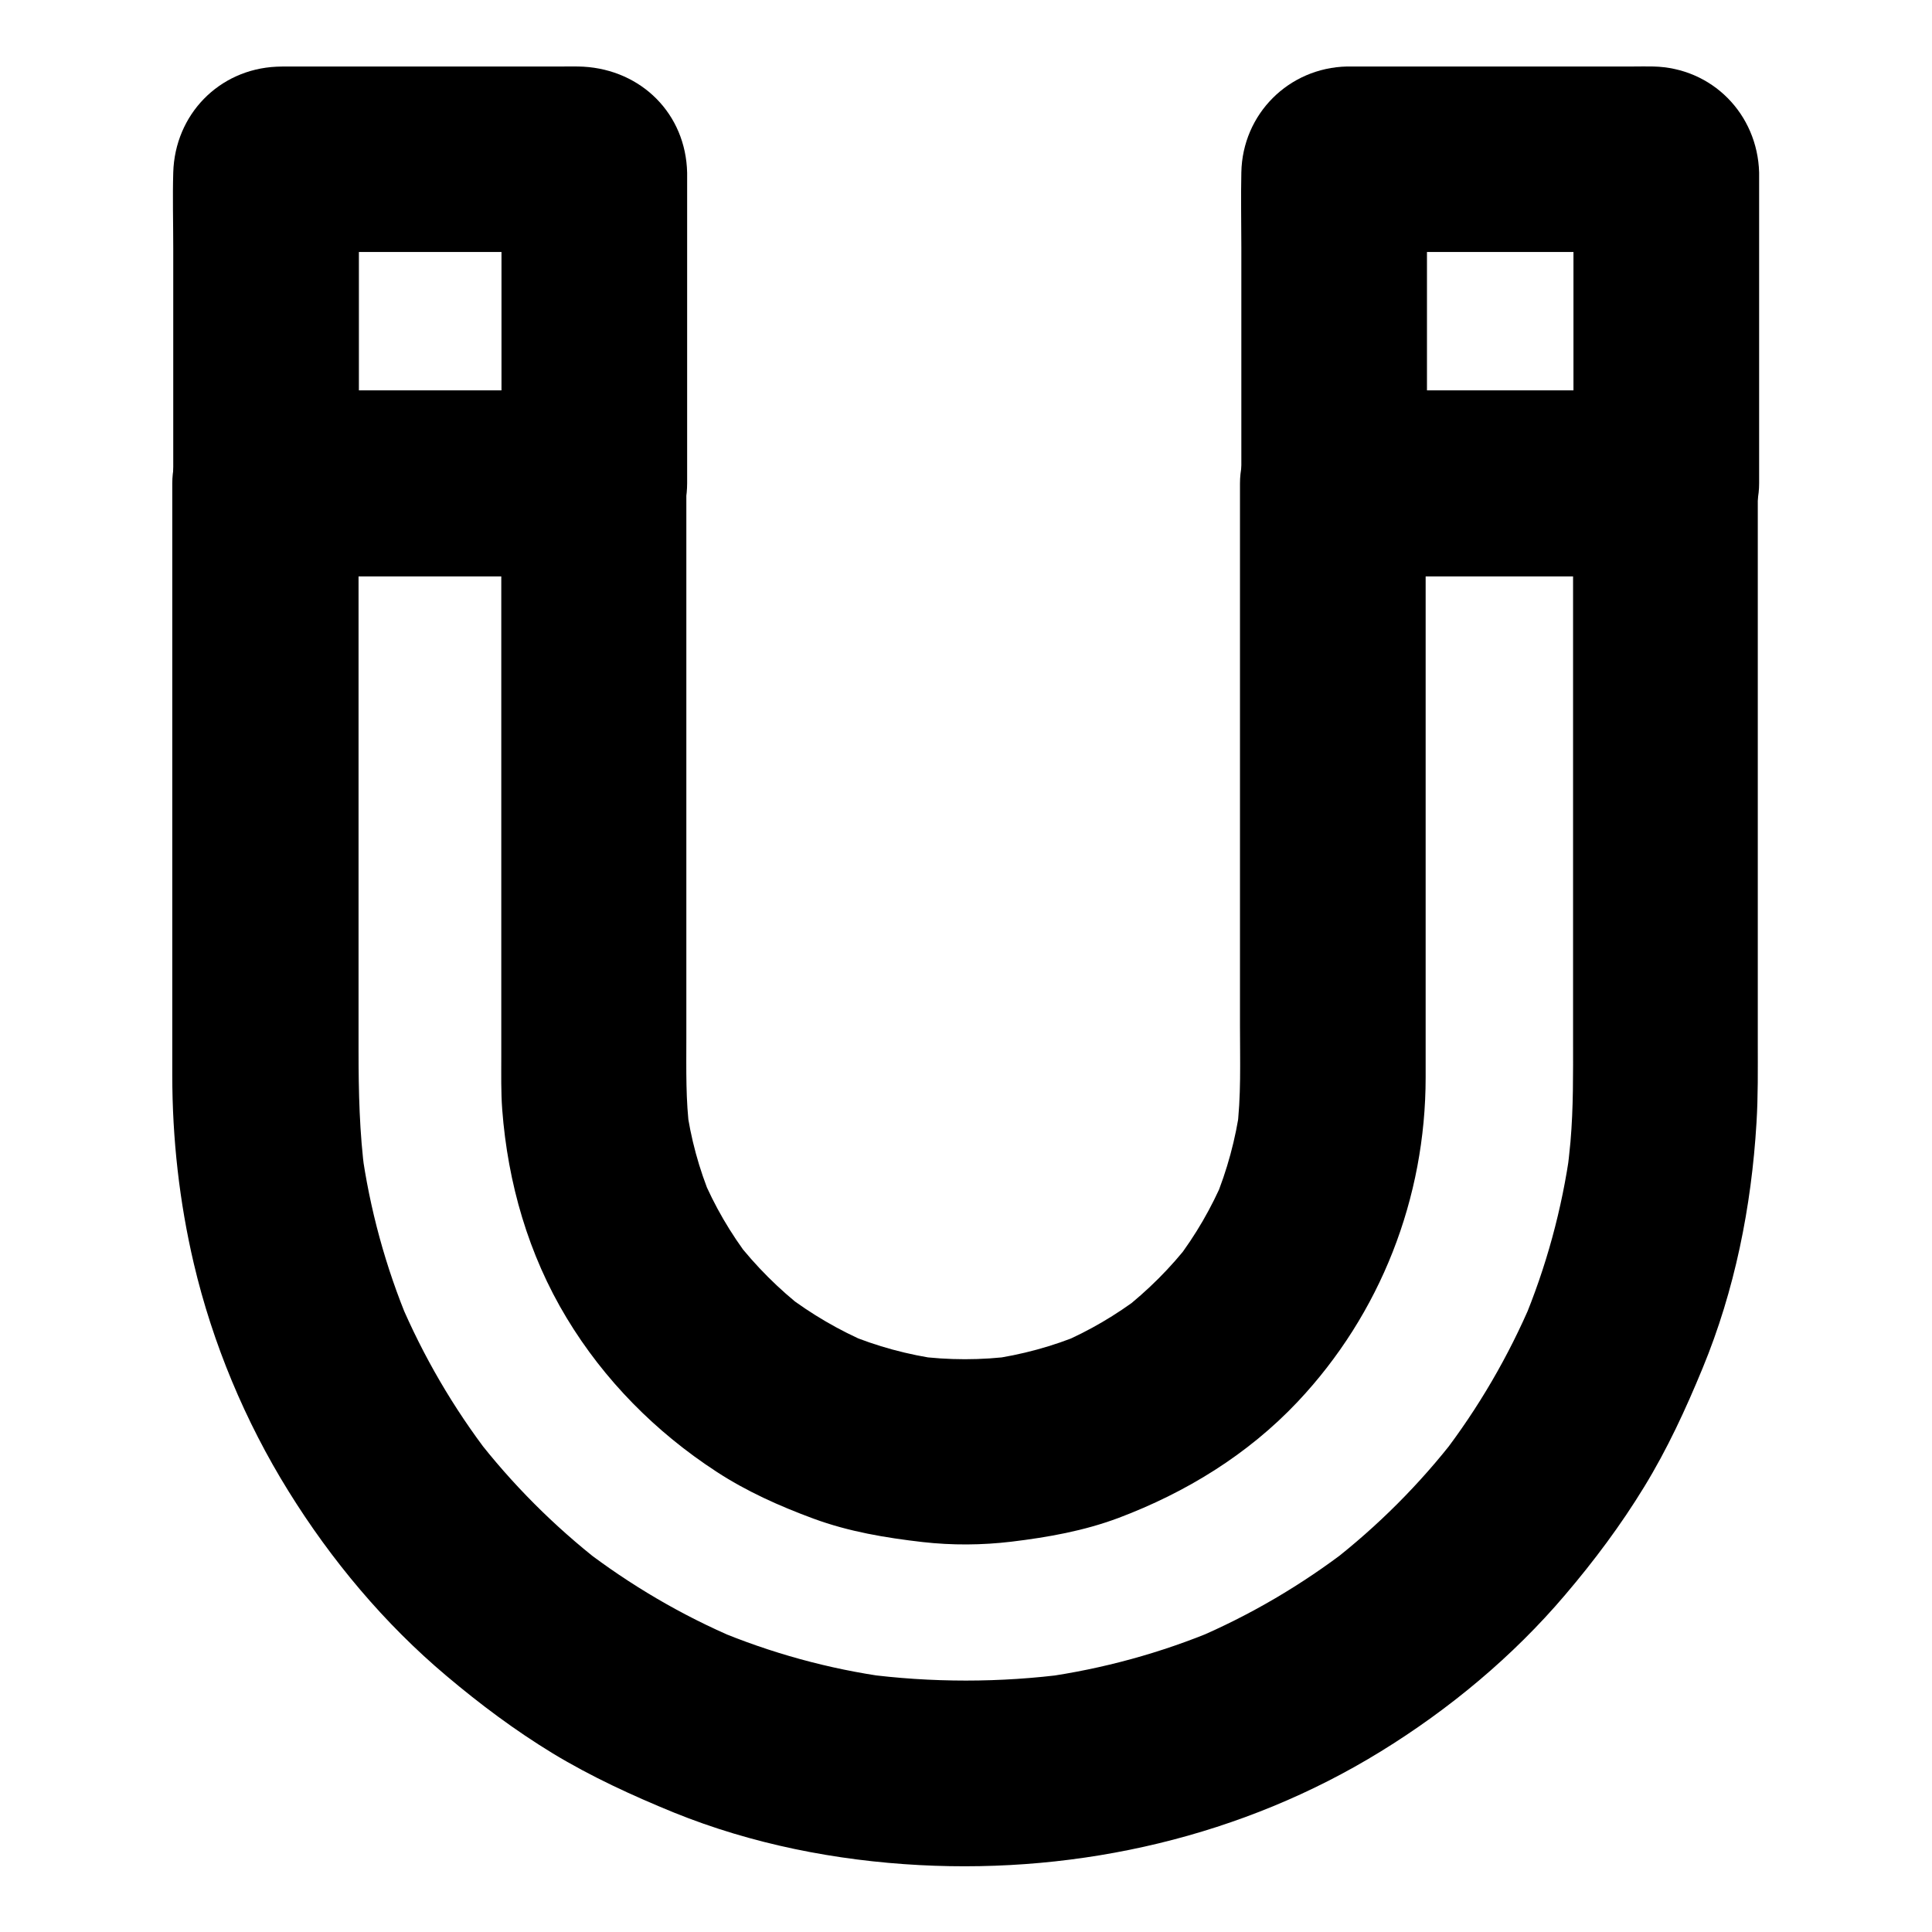 <?xml version="1.0" encoding="UTF-8"?>
<!-- Uploaded to: ICON Repo, www.svgrepo.com, Generator: ICON Repo Mixer Tools -->
<svg fill="#000000" width="800px" height="800px" version="1.1" viewBox="144 144 512 512" xmlns="http://www.w3.org/2000/svg">
 <g>
  <path d="m560.88 272.08v18.055 42.117 49.051 38.082c0 9.102 0.098 18.156-0.688 27.207-0.246 2.805-0.59 5.656-0.934 8.461 0.297-2.164 0.59-4.379 0.887-6.543-2.164 15.844-6.394 31.34-12.594 46.102 0.836-1.969 1.672-3.938 2.461-5.856-6.199 14.613-14.219 28.387-23.91 40.984 1.277-1.672 2.559-3.297 3.836-4.969-9.645 12.496-20.859 23.715-33.359 33.406 1.672-1.277 3.297-2.559 4.969-3.836-12.594 9.691-26.32 17.762-40.934 23.961 1.969-0.836 3.938-1.672 5.856-2.461-14.762 6.199-30.207 10.43-46.051 12.645 2.164-0.297 4.379-0.59 6.543-0.887-17.762 2.363-36.211 2.363-54.023 0 2.164 0.297 4.379 0.59 6.543 0.887-15.844-2.164-31.34-6.445-46.051-12.645 1.969 0.836 3.938 1.672 5.856 2.461-14.613-6.199-28.34-14.27-40.934-23.961 1.672 1.277 3.297 2.559 4.969 3.836-12.449-9.691-23.664-20.91-33.309-33.406 1.277 1.672 2.559 3.297 3.836 4.969-9.691-12.594-17.711-26.371-23.91-40.984 0.836 1.969 1.672 3.938 2.461 5.856-6.199-14.762-10.43-30.258-12.594-46.102 0.297 2.164 0.59 4.379 0.887 6.543-1.426-10.824-1.672-21.648-1.672-32.57v-35.523-48.66-43.887c0-7.332 0.148-14.66 0-21.992v-0.297c-8.215 8.215-16.383 16.383-24.602 24.602h29.273 46.984 10.773c-8.215-8.215-16.383-16.383-24.602-24.602v32.766 66.566 52.645c0 4.625-0.098 9.297 0.246 13.922 1.477 19.484 6.938 38.473 17.074 55.25 9.938 16.48 23.617 30.258 39.703 40.738 7.969 5.215 16.777 9.152 25.73 12.449 9.348 3.445 19.039 5.066 28.879 6.199 7.824 0.887 15.742 0.836 23.566-0.098 9.742-1.18 19.188-2.856 28.387-6.297 17.859-6.742 34.242-16.777 47.43-30.75 21.992-23.32 33.949-54.023 33.949-86v-42.312-67.602-45.164-2.312l-24.602 24.602h29.766 47.43 10.875c6.297 0 12.941-2.754 17.418-7.184 4.281-4.281 7.477-11.266 7.184-17.418-0.297-6.348-2.363-12.941-7.184-17.418-4.82-4.43-10.727-7.184-17.418-7.184h-29.766-47.43-10.875c-13.285 0-24.602 11.266-24.602 24.602v57.465 86.492c0 9.199 0.344 18.5-0.836 27.699 0.297-2.164 0.59-4.379 0.887-6.543-1.18 8.562-3.445 16.926-6.742 24.895 0.836-1.969 1.672-3.938 2.461-5.856-3.297 7.773-7.527 15.105-12.695 21.844 1.277-1.672 2.559-3.297 3.836-4.969-5.266 6.84-11.367 12.891-18.156 18.203 1.672-1.277 3.297-2.559 4.969-3.836-6.543 4.969-13.629 9.152-21.207 12.398 1.969-0.836 3.938-1.672 5.856-2.461-7.969 3.344-16.285 5.609-24.848 6.789 2.164-0.297 4.379-0.59 6.543-0.887-8.609 1.133-17.32 1.133-25.93 0 2.164 0.297 4.379 0.59 6.543 0.887-8.609-1.18-16.973-3.445-24.945-6.789 1.969 0.836 3.938 1.672 5.856 2.461-7.824-3.344-15.152-7.625-21.941-12.793 1.672 1.277 3.297 2.559 4.969 3.836-6.84-5.312-12.988-11.465-18.301-18.301 1.277 1.672 2.559 3.297 3.836 4.969-5.164-6.742-9.445-14.07-12.742-21.941 0.836 1.969 1.672 3.938 2.461 5.856-3.246-7.773-5.461-15.941-6.594-24.305 0.297 2.164 0.59 4.379 0.887 6.543-1.082-8.168-0.887-16.336-0.887-24.551v-37.047-89.199-20.859c0-13.285-11.266-24.602-24.602-24.602h-29.273-46.984-10.773c-13.285 0-24.602 11.266-24.602 24.602v50.527 83.738 22.582c0 16.727 1.871 33.555 5.707 49.891 4.969 21.156 13.629 41.871 25.094 60.32 11.316 18.254 25.438 35.129 41.871 48.953 8.855 7.477 18.203 14.465 28.141 20.516 10.234 6.199 21.059 11.168 32.129 15.695 20.664 8.363 42.902 12.742 65.094 13.922 42.656 2.262 85.707-7.625 122.21-30.109 18.156-11.168 35.031-25.191 48.855-41.477 7.676-9.004 14.809-18.547 20.961-28.633 6.148-10.035 11.02-20.613 15.5-31.488 8.512-20.613 12.941-42.754 14.27-64.992 0.441-7.086 0.344-14.219 0.344-21.305v-76.508-67.848-3.691c0-6.297-2.754-12.941-7.184-17.418-4.281-4.281-11.266-7.477-17.418-7.184-6.348 0.297-12.941 2.363-17.418 7.184-4.129 4.688-6.934 10.641-6.934 17.281z"/>
  <path d="m239.11 272.08v-72.375c0-3.543-0.246-7.184 0.051-10.676-0.297 2.164-0.59 4.379-0.887 6.543 0.051-0.195 0.098-0.395 0.148-0.59-0.836 1.969-1.672 3.938-2.461 5.856 0.148-0.395 0.344-0.688 0.59-1.031-1.277 1.672-2.559 3.297-3.836 4.969 0.148-0.148 0.297-0.297 0.395-0.395-1.672 1.277-3.297 2.559-4.969 3.836 0.297-0.246 0.641-0.441 1.031-0.59-1.969 0.836-3.938 1.672-5.856 2.461 0.195-0.051 0.395-0.098 0.59-0.148-2.164 0.297-4.379 0.59-6.543 0.887 2.805-0.246 5.656-0.051 8.461-0.051h19.387 43.199c3.394 0 6.887-0.246 10.234 0.051-2.164-0.297-4.379-0.59-6.543-0.887 0.195 0.051 0.395 0.098 0.59 0.148-1.969-0.836-3.938-1.672-5.856-2.461 0.395 0.148 0.688 0.344 1.031 0.59-1.672-1.277-3.297-2.559-4.969-3.836 0.148 0.148 0.297 0.297 0.395 0.395-1.277-1.672-2.559-3.297-3.836-4.969 0.246 0.297 0.441 0.641 0.59 1.031-0.836-1.969-1.672-3.938-2.461-5.856 0.051 0.195 0.098 0.395 0.148 0.59-0.297-2.164-0.59-4.379-0.887-6.543 0.246 2.902 0.051 5.856 0.051 8.758v19.582 44.328 10.383c8.215-8.215 16.383-16.383 24.602-24.602h-29.273-46.938-10.773c-6.297 0-12.941 2.754-17.418 7.184-4.234 4.281-7.484 11.27-7.188 17.418 0.297 6.348 2.363 12.941 7.184 17.418 4.82 4.43 10.727 7.184 17.418 7.184h29.273 46.938 10.773c13.285 0 24.602-11.266 24.602-24.602v-53.777-26.52-2.016c-0.348-15.598-12.105-27.207-27.457-28.094-1.82-0.098-3.691-0.051-5.559-0.051h-64.5-9.398c-0.641 0-1.23 0.051-1.871 0.051-15.301 0.691-26.961 12.695-27.402 28.047-0.195 6.641 0 13.332 0 19.977v61.008 1.328c0 6.297 2.754 12.941 7.184 17.418 4.281 4.281 11.266 7.477 17.418 7.184 6.348-0.297 12.941-2.363 17.418-7.184 4.375-4.777 7.18-10.73 7.18-17.371z"/>
  <path d="m522.16 272.08v-72.375c0-3.543-0.246-7.184 0.051-10.676-0.297 2.164-0.59 4.379-0.887 6.543 0.051-0.195 0.098-0.395 0.148-0.59-0.836 1.969-1.672 3.938-2.461 5.856 0.148-0.395 0.344-0.688 0.59-1.031-1.277 1.672-2.559 3.297-3.836 4.969 0.148-0.148 0.297-0.297 0.395-0.395-1.672 1.277-3.297 2.559-4.969 3.836 0.297-0.246 0.641-0.441 1.031-0.59-1.969 0.836-3.938 1.672-5.856 2.461 0.195-0.051 0.395-0.098 0.59-0.148-2.164 0.297-4.379 0.59-6.543 0.887 2.805-0.246 5.707-0.051 8.562-0.051h19.582 43.691c3.445 0 7.035-0.246 10.48 0.051-2.164-0.297-4.379-0.59-6.543-0.887 0.195 0.051 0.395 0.098 0.59 0.148-1.969-0.836-3.938-1.672-5.856-2.461 0.395 0.148 0.688 0.344 1.031 0.59-1.672-1.277-3.297-2.559-4.969-3.836 0.148 0.148 0.297 0.297 0.395 0.395-1.277-1.672-2.559-3.297-3.836-4.969 0.246 0.297 0.441 0.641 0.59 1.031-0.836-1.969-1.672-3.938-2.461-5.856 0.051 0.195 0.098 0.395 0.148 0.59-0.297-2.164-0.59-4.379-0.887-6.543 0.246 2.902 0.051 5.856 0.051 8.758v19.582 44.328 10.383l24.602-24.602h-29.719-47.379-10.824c-6.297 0-12.941 2.754-17.418 7.184-4.281 4.281-7.477 11.266-7.184 17.418 0.297 6.348 2.363 12.941 7.184 17.418 4.82 4.43 10.727 7.184 17.418 7.184h29.719 47.379 10.824c13.285 0 24.602-11.266 24.602-24.602v-54.27-26.223-1.871c-0.441-15.5-12.449-27.75-28.043-28.094-1.77-0.051-3.492 0-5.266 0h-64.945-9.543-1.379c-15.5 0.344-27.75 12.594-28.043 28.094-0.148 6.594 0 13.188 0 19.777v61.254 1.328c0 6.297 2.754 12.941 7.184 17.418 4.281 4.281 11.266 7.477 17.418 7.184 6.348-0.297 12.941-2.363 17.418-7.184 4.367-4.82 7.172-10.773 7.172-17.414z"/>
 </g>
</svg>